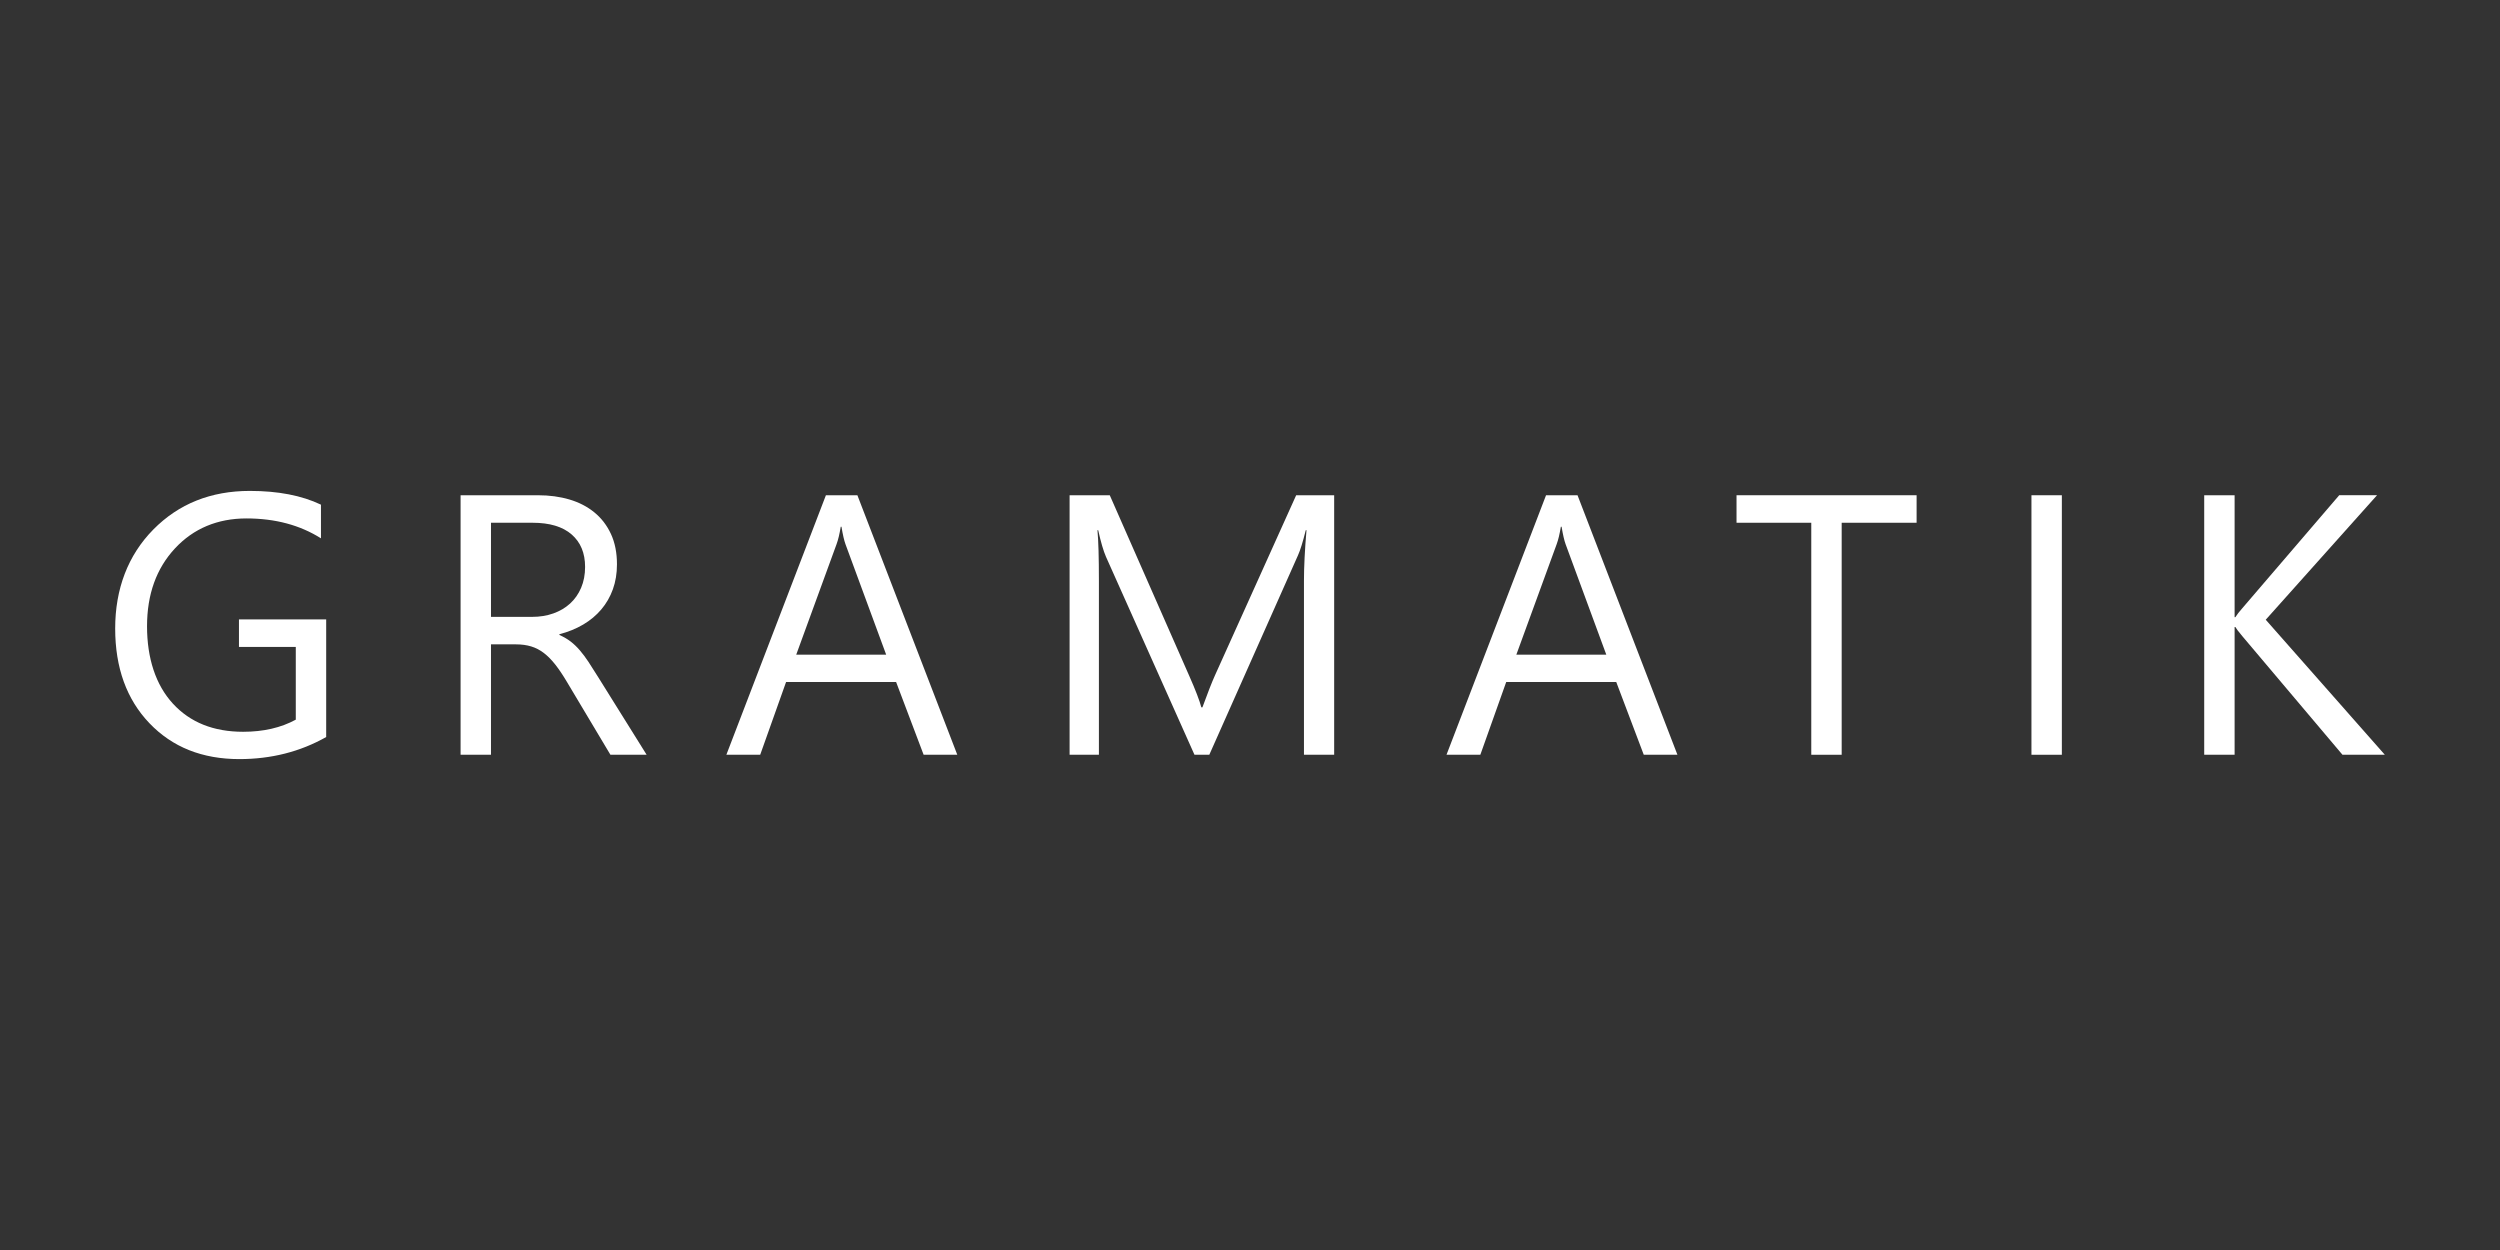 <svg viewBox="0 0 2000 1000" version="1.1" xmlns="http://www.w3.org/2000/svg" id="Layer_1">
  
  <rect x="0" y="0" width="2000" height="1000" fill="#333333" stroke="none"/>
  
  <defs>
    <style>
      .st0 {
        fill: #fff;
      }
    </style>
  </defs>
  <path d="M260.96,589.62c-20.85,11.78-44.01,17.66-69.49,17.66-29.63,0-53.59-9.55-71.88-28.66-18.29-19.11-27.44-44.4-27.44-75.86s10.16-58.52,30.48-79.12c20.32-20.61,46.06-30.91,77.24-30.91,22.59,0,41.55,3.67,56.9,11v26.93c-16.8-10.61-36.68-15.92-59.65-15.92s-42.33,8.01-57.19,24.03c-14.87,16.02-22.3,36.77-22.3,62.25s6.9,46.89,20.7,61.89c13.8,15.01,32.52,22.51,56.17,22.51,16.22,0,30.26-3.23,42.13-9.7v-58.2h-45.46v-22.01h69.78v94.11Z" class="st0"></path>
  <path d="M517.3,603.81h-28.96l-34.75-58.2c-3.19-5.4-6.28-10.01-9.27-13.83-2.99-3.81-6.06-6.93-9.19-9.34-3.14-2.41-6.51-4.17-10.13-5.28-3.62-1.11-7.7-1.67-12.23-1.67h-19.98v88.32h-24.32v-207.61h61.97c9.07,0,17.45,1.13,25.12,3.4,7.67,2.27,14.33,5.72,19.98,10.35,5.65,4.63,10.06,10.4,13.25,17.3,3.18,6.9,4.78,14.99,4.78,24.25,0,7.24-1.09,13.88-3.26,19.91-2.17,6.03-5.26,11.42-9.27,16.14-4.01,4.73-8.83,8.76-14.48,12.09-5.65,3.33-12,5.92-19.04,7.75v.58c3.47,1.55,6.49,3.31,9.05,5.29,2.56,1.98,5,4.32,7.31,7.02,2.32,2.7,4.61,5.77,6.88,9.19,2.27,3.43,4.8,7.41,7.6,11.94l38.95,62.4ZM392.79,418.2v75.29h33.01c6.08,0,11.7-.92,16.87-2.75,5.16-1.83,9.63-4.46,13.39-7.89s6.71-7.62,8.83-12.6c2.12-4.97,3.18-10.54,3.18-16.72,0-11.1-3.6-19.76-10.79-25.99-7.19-6.23-17.59-9.34-31.2-9.34h-33.3Z" class="st0"></path>
  <path d="M765.83,603.81h-26.93l-22.01-58.2h-88.03l-20.7,58.2h-27.07l79.63-207.61h25.19l79.92,207.61ZM708.94,523.75l-32.58-88.46c-1.06-2.9-2.12-7.53-3.18-13.9h-.58c-.97,5.89-2.08,10.52-3.33,13.9l-32.29,88.46h71.96Z" class="st0"></path>
  <path d="M1067.35,603.81h-24.18v-139.28c0-11,.67-24.47,2.03-40.39h-.58c-2.32,9.36-4.39,16.07-6.23,20.12l-70.94,159.55h-11.87l-70.8-158.39c-2.03-4.63-4.1-11.73-6.23-21.28h-.58c.77,8.3,1.16,21.86,1.16,40.68v138.99h-23.45v-207.61h32.14l63.7,144.78c4.92,11.1,8.11,19.4,9.55,24.9h.87c4.15-11.39,7.48-19.88,9.99-25.48l65.01-144.2h30.4v207.61Z" class="st0"></path>
  <path d="M1341.94,603.81h-26.93l-22.01-58.2h-88.03l-20.7,58.2h-27.07l79.63-207.61h25.19l79.92,207.61ZM1285.04,523.75l-32.58-88.46c-1.06-2.9-2.12-7.53-3.19-13.9h-.58c-.97,5.89-2.08,10.52-3.33,13.9l-32.29,88.46h71.96Z" class="st0"></path>
  <path d="M1533.28,418.2h-59.94v185.61h-24.32v-185.61h-59.8v-22.01h144.06v22.01Z" class="st0"></path>
  <path d="M1649.48,603.81h-24.32v-207.61h24.32v207.61Z" class="st0"></path>
  <path d="M1907.86,603.81h-33.88l-80.21-94.98c-2.99-3.57-4.83-5.98-5.5-7.24h-.58v102.21h-24.32v-207.61h24.32v97.58h.58c1.35-2.12,3.18-4.49,5.5-7.1l77.6-90.49h30.26l-89.04,99.61,95.26,108Z" class="st0"></path>
</svg>